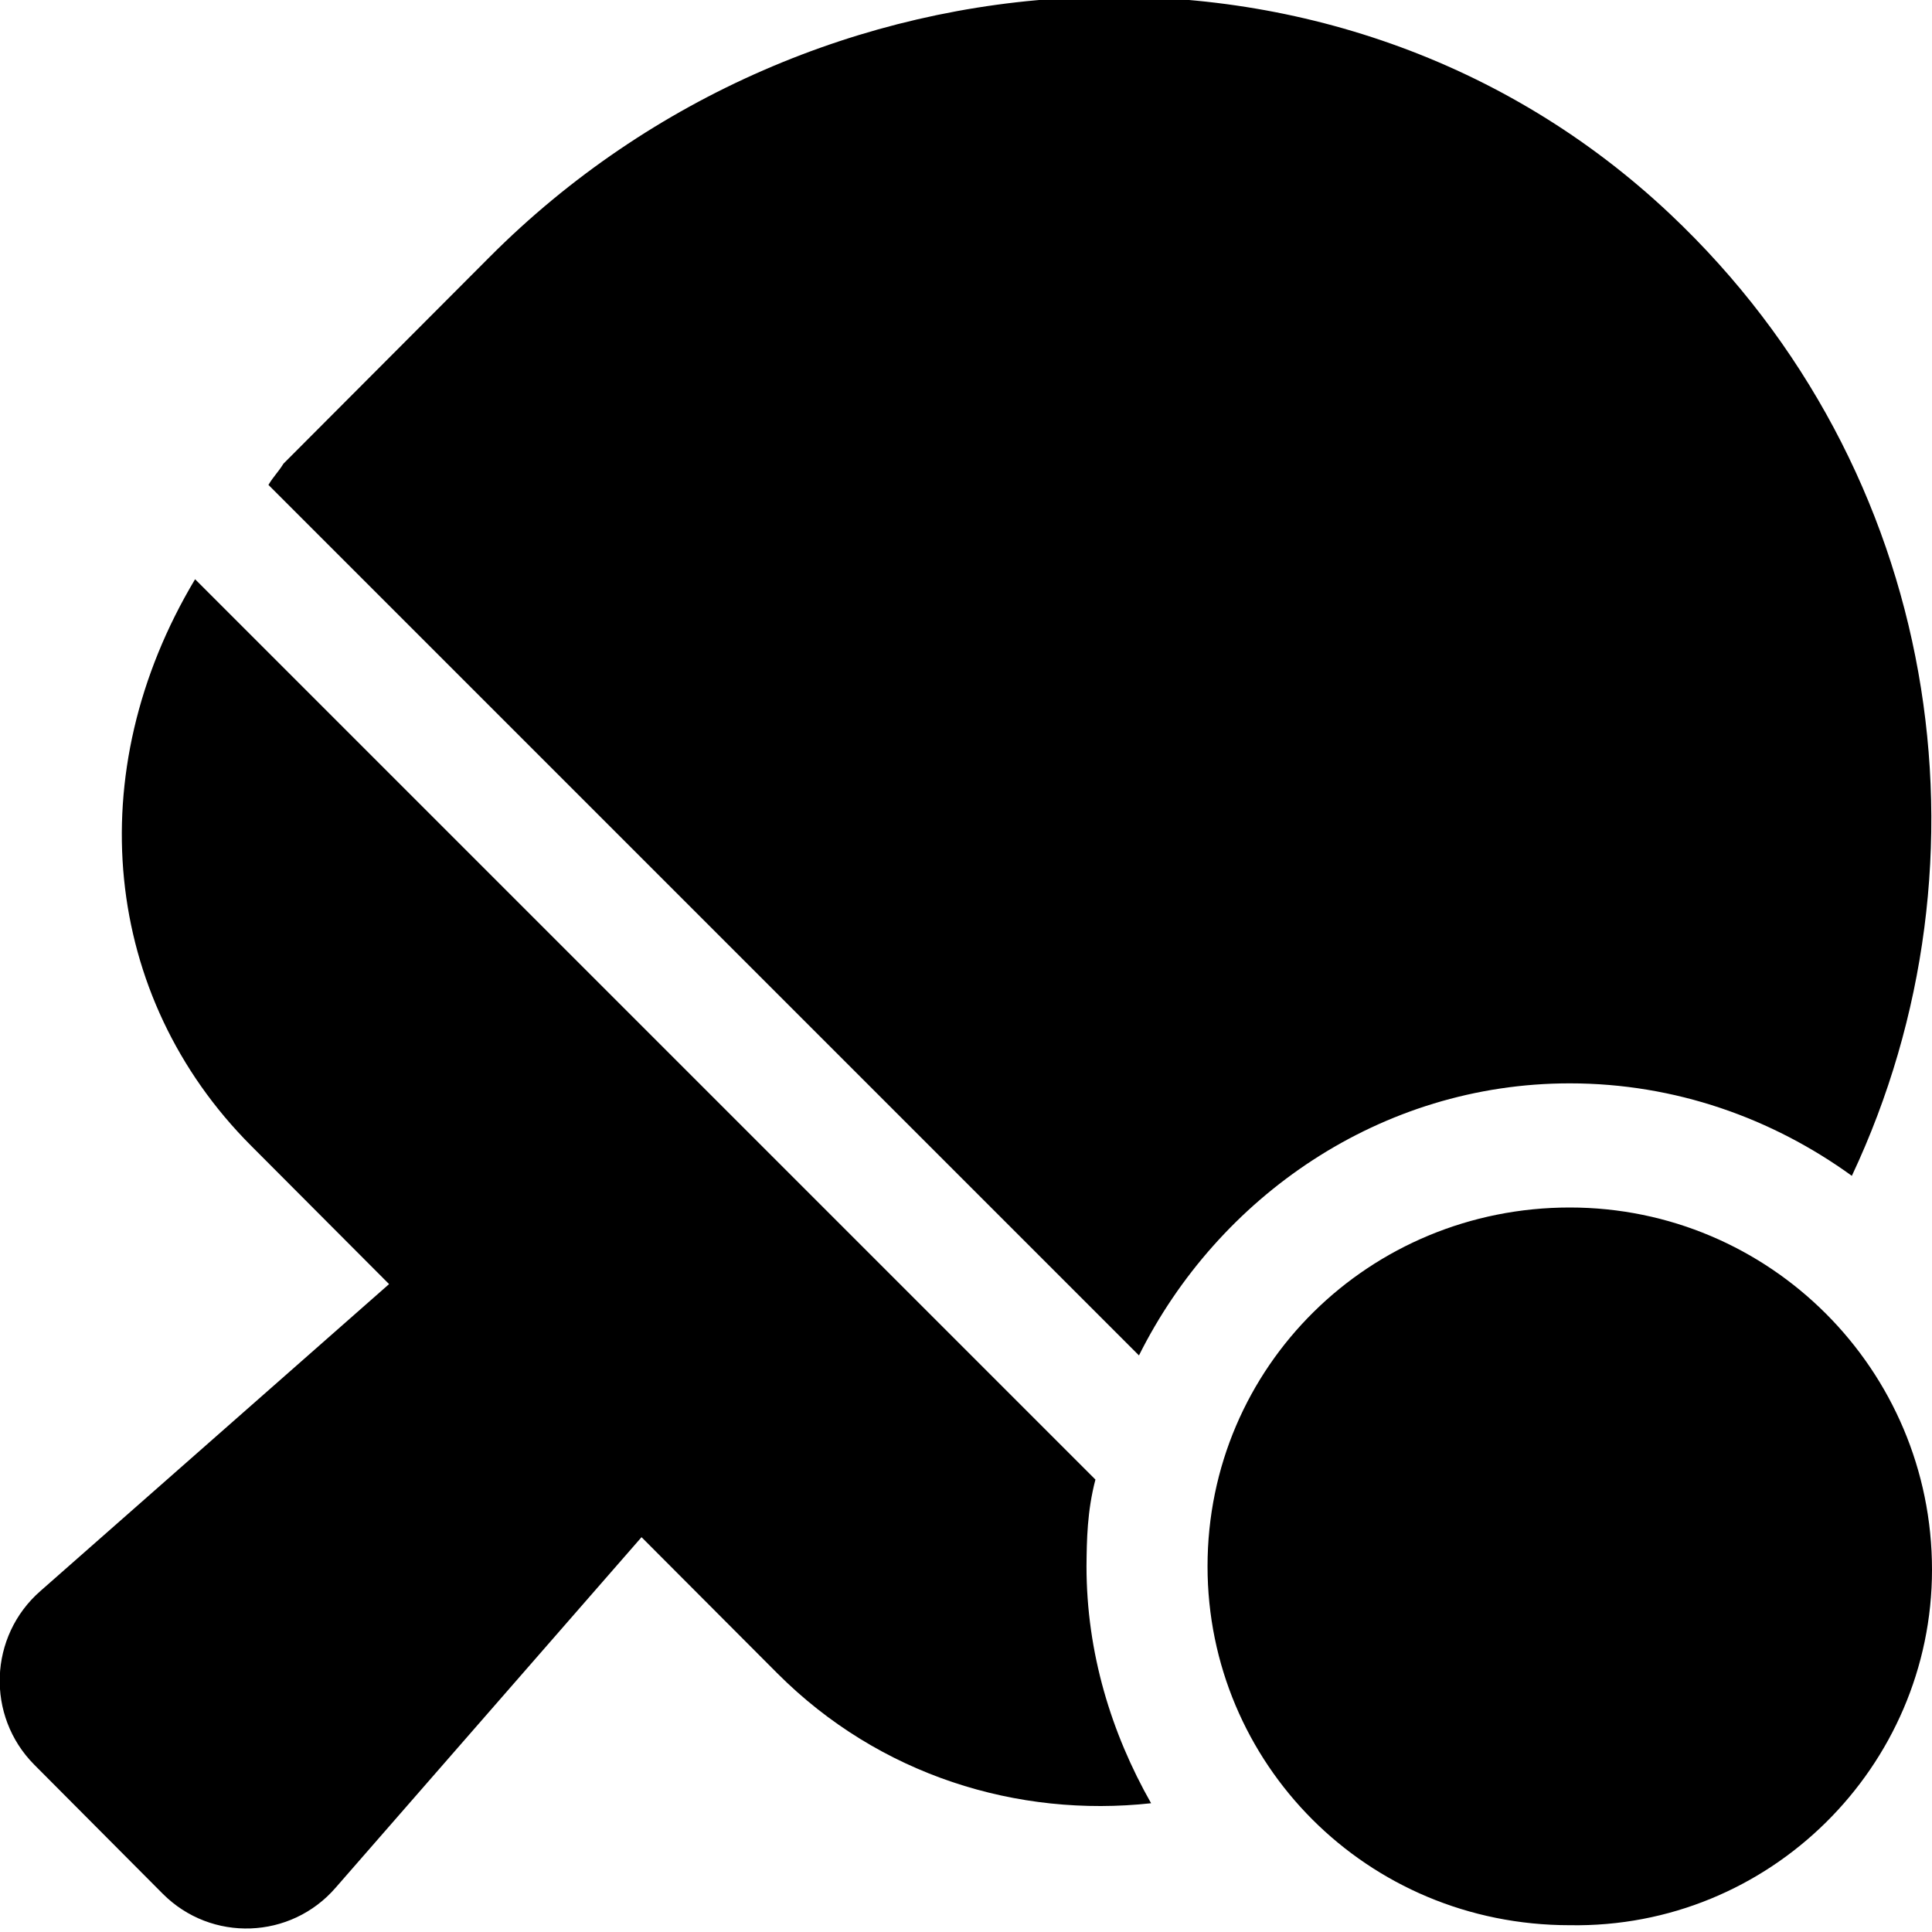 <svg xmlns="http://www.w3.org/2000/svg" viewBox="0 0 512 512"><!--! Font Awesome Free 6.0.0-alpha3 by @fontawesome - https://fontawesome.com License - https://fontawesome.com/license/free (Icons: CC BY 4.0, Fonts: SIL OFL 1.1, Code: MIT License) --><path d="M416 287.1c27.99 0 53.68 9.254 74.76 24.51c39.43-83.77 23.56-187.2-48.08-254.8c-87.72-82.82-227.7-74.16-312.9 11.27l-54.66 54.8C73.61 125.3 72.58 126.1 71.14 128.5l230.7 230.7C322.8 317.2 365.8 287.1 416 287.1zM290.3 392.1l-238.6-238.6c-30.66 51.23-24.48 110.7 14.81 150.1l36.6 36.7l-92.38 81.32c-13.73 11.97-14.49 33.12-1.646 46.05l34.05 34.2c12.87 12.9 33.94 12.14 45.85-1.652l81.03-92.85l35.95 36.04c27.08 27.15 63.76 38.33 99.09 34.47c-10.56-18.61-17.12-39.89-17.12-62.81C288 408.1 288.1 400.5 290.3 392.1zM416 320c-52.99 0-95.99 42.1-95.99 95.1c0 52.1 42.1 95.1 95.99 95.1C469 511.1 512 468.1 512 416C512 363 469 320 416 320z"/></svg>